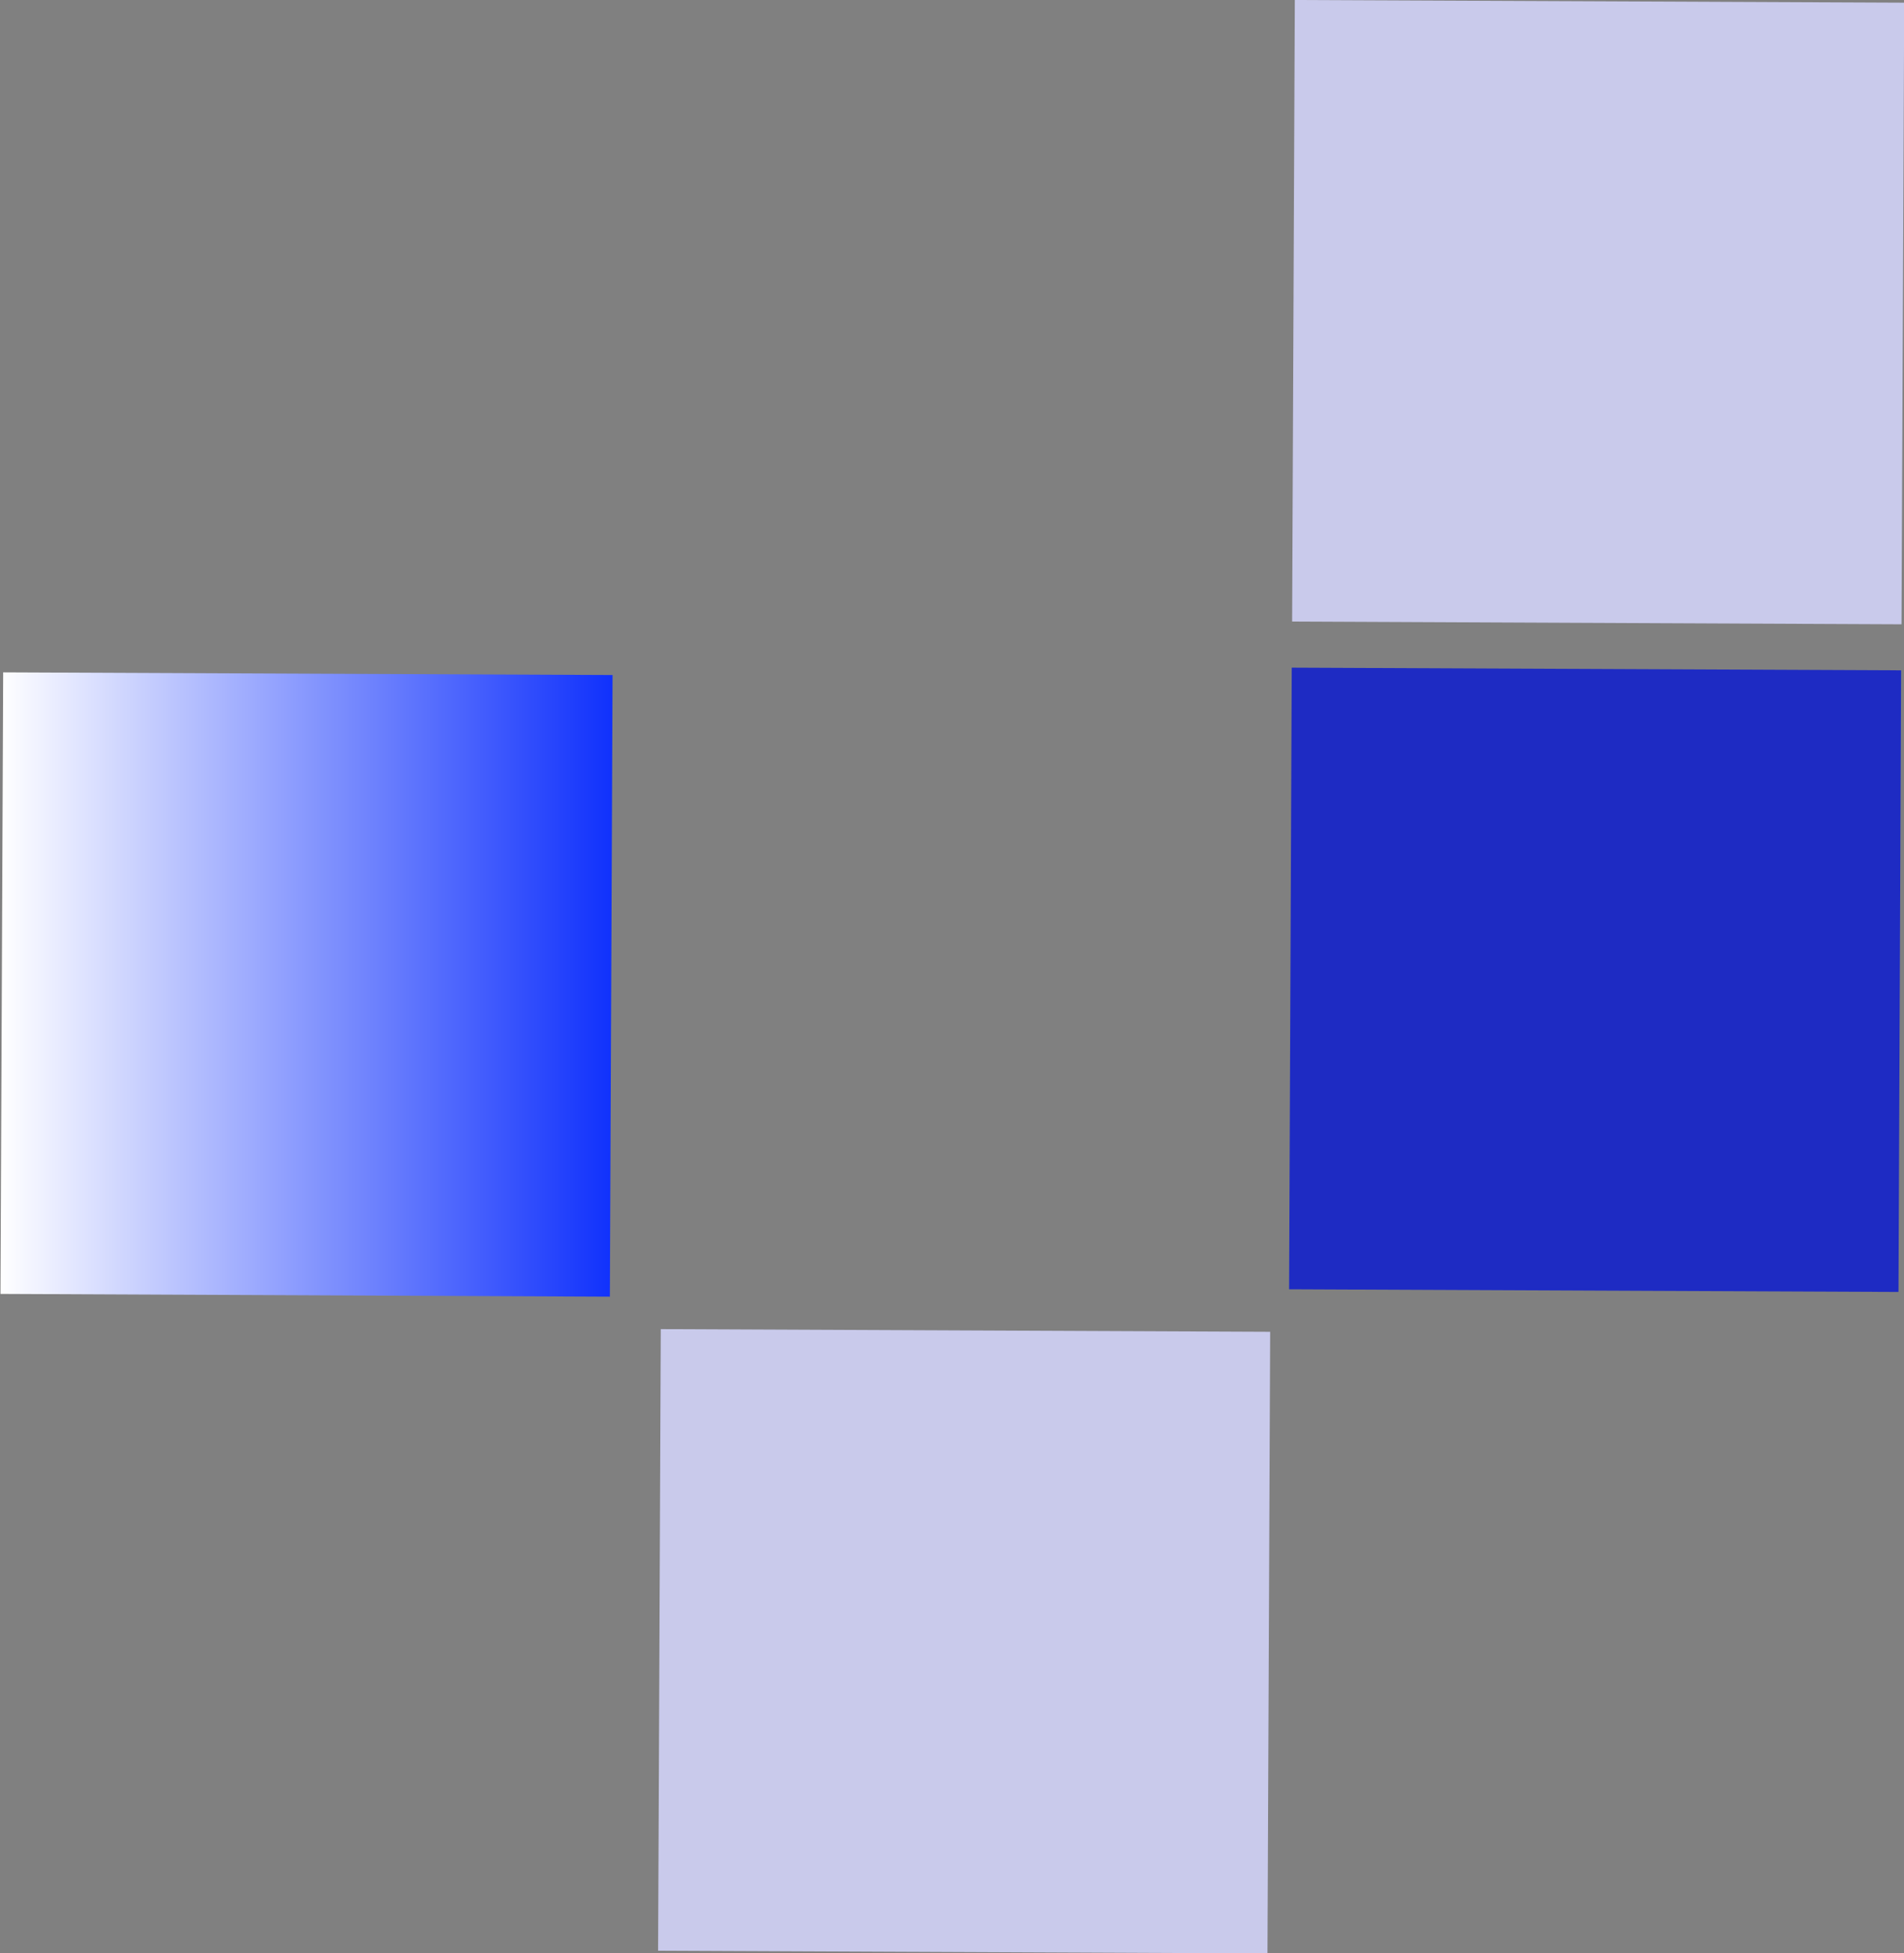 <svg width="39" height="40" viewBox="0 0 39 40" fill="none" xmlns="http://www.w3.org/2000/svg">
<rect x="0" y="0" width="39" height="40" fill="#808080" stroke="none"/>
<g clip-path="url(#clip0_27543_120700)">
<path d="M38.949 12.786L39.004 0.055L26.522 -0L26.467 12.73L38.949 12.786Z" fill="#C9CAEB"/>
<path d="M38.887 26.46L38.941 13.729L26.459 13.674L26.405 26.405L38.887 26.46Z" fill="#1E2BC3"/>
<path d="M12.492 26.556L12.547 13.825L0.065 13.77L0.01 26.5L12.492 26.556Z" fill="url(#paint0_linear_27543_120700)"/>
<path d="M13.535 27.221L13.48 39.952L25.962 40.007L26.017 27.276L13.535 27.221Z" fill="#C9CAEB"/>
</g>
<defs>
<linearGradient id="paint0_linear_27543_120700" x1="0.007" y1="20.171" x2="12.543" y2="20.171" gradientUnits="userSpaceOnUse">
<stop stop-color="white"/>
<stop offset="1" stop-color="#1031FC"/>
</linearGradient>
<clipPath id="clip0_27543_120700">
<rect width="39" height="40" fill="white"/>
</clipPath>
</defs>
</svg>
